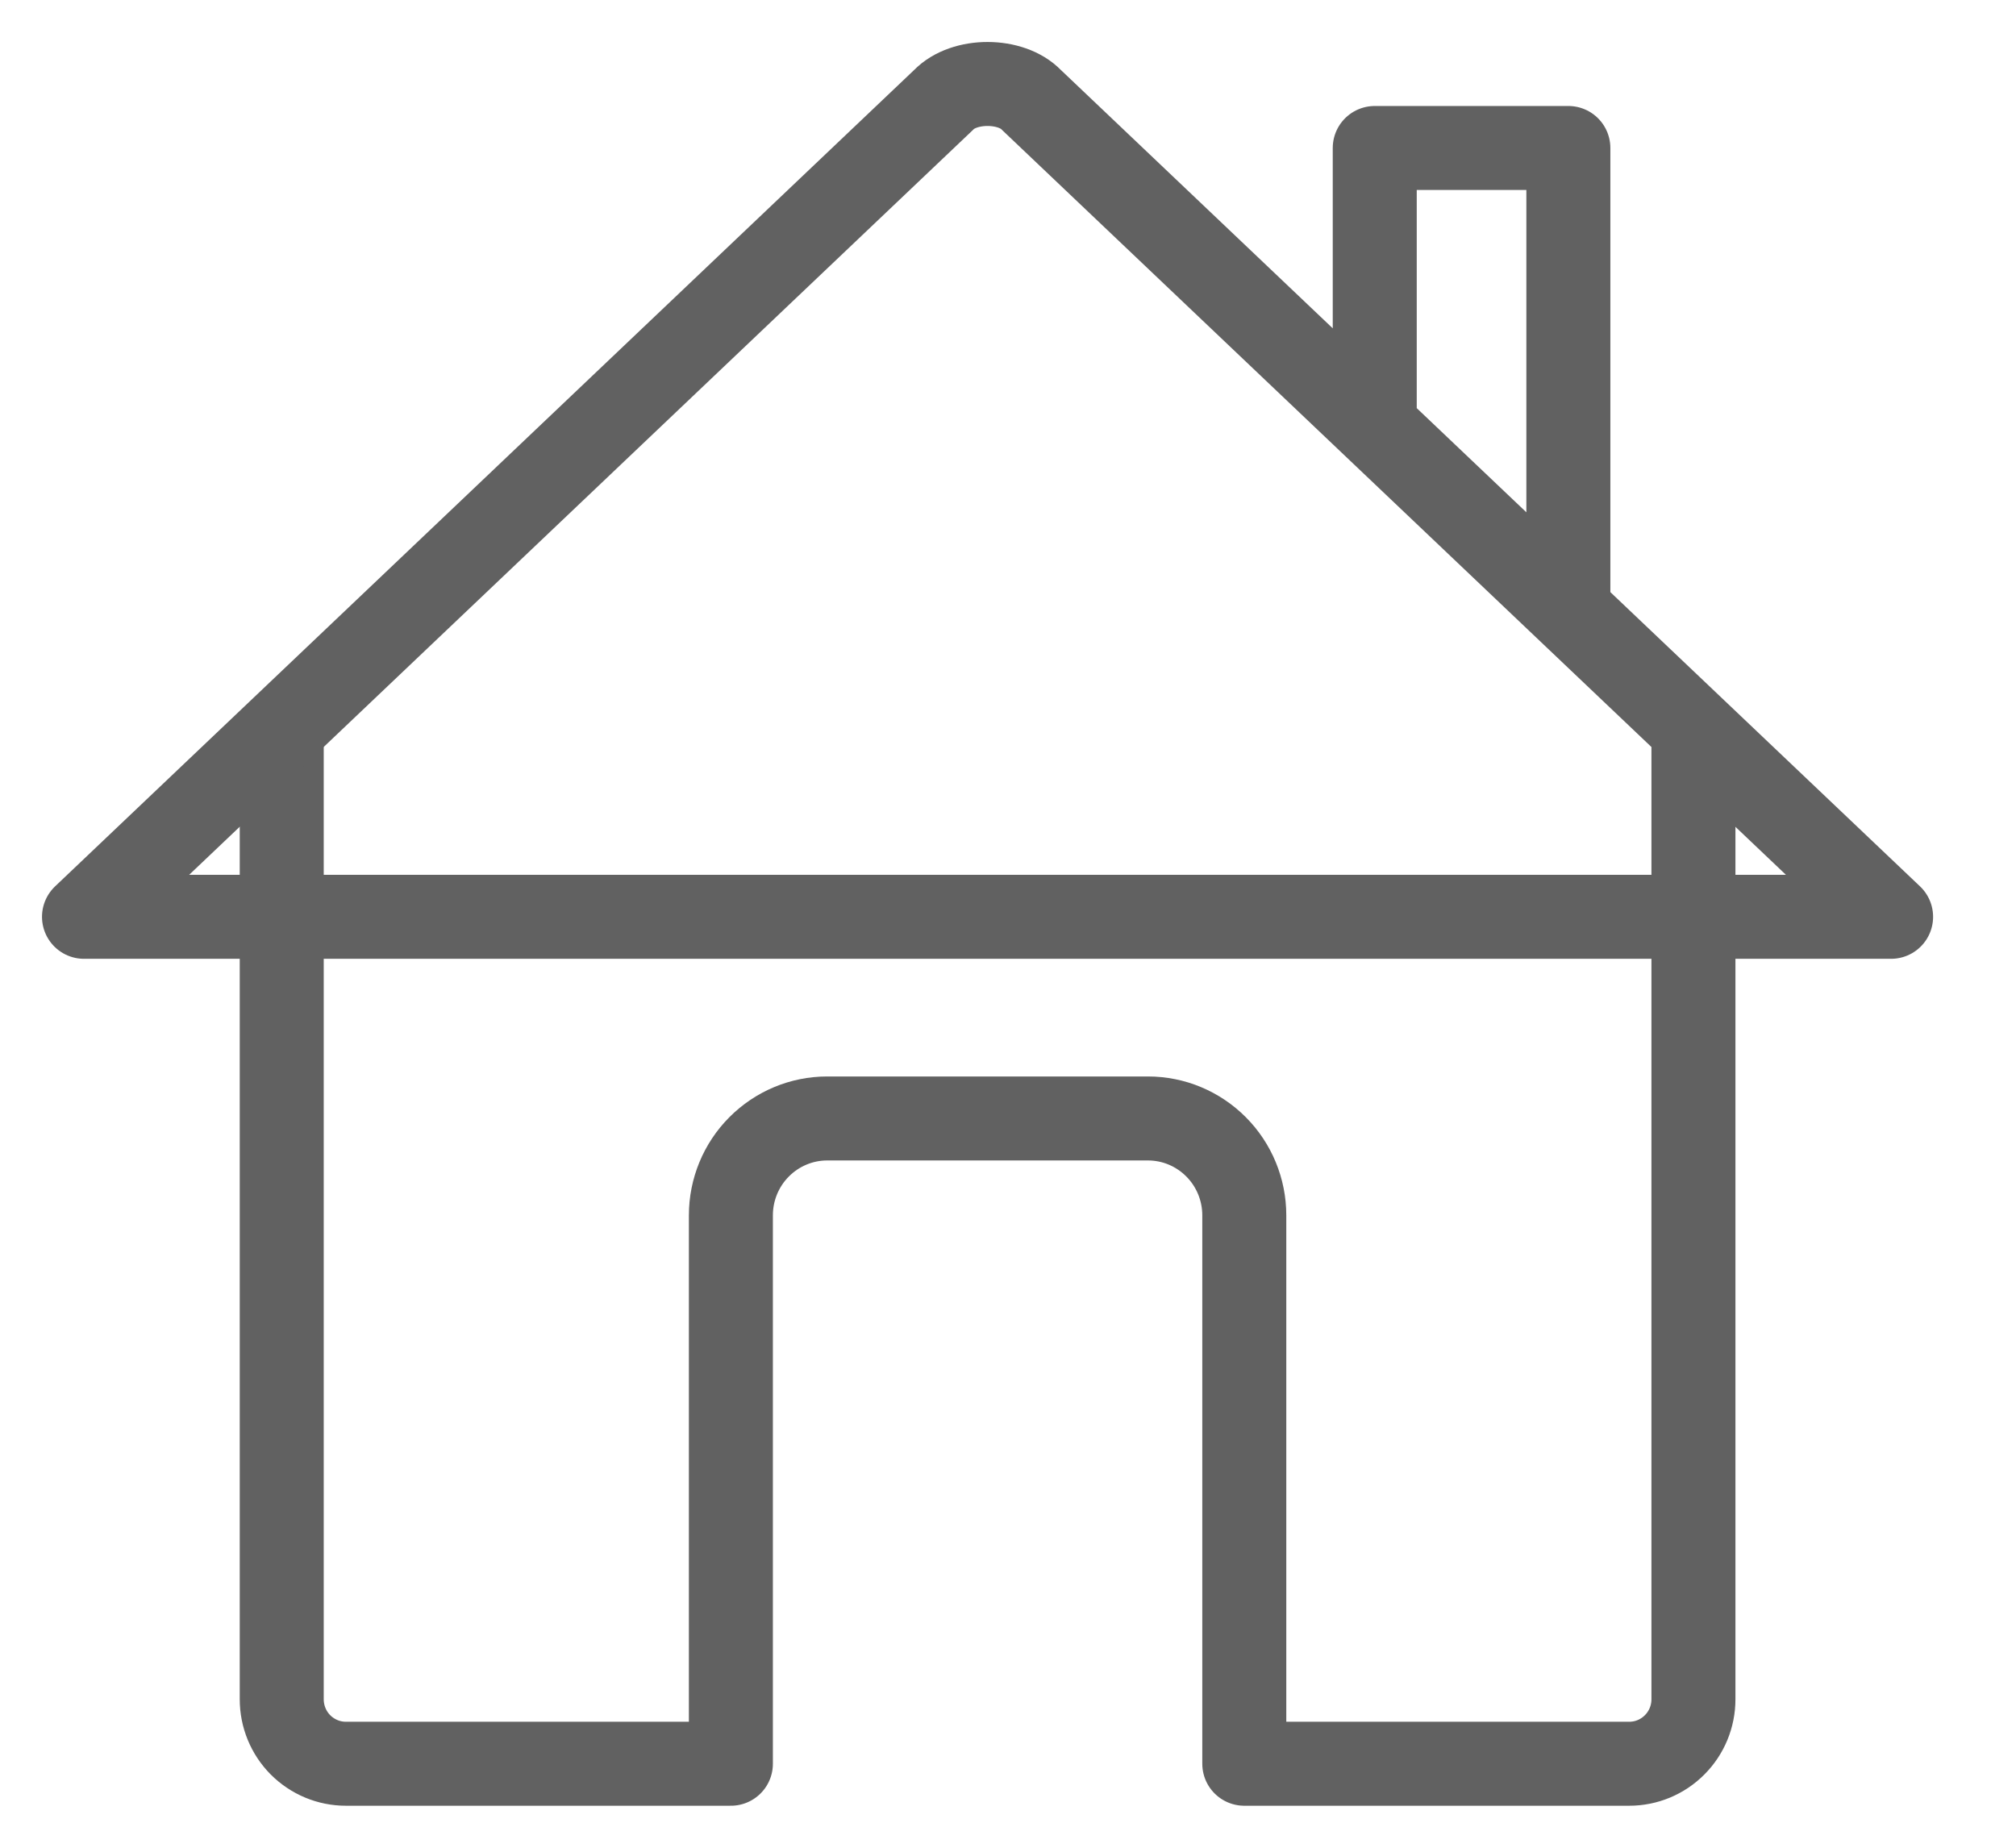 <svg width="24" height="22" viewBox="0 0 24 22" fill="none" xmlns="http://www.w3.org/2000/svg">
<path d="M3.354 8.899V20.232C3.354 20.436 3.434 20.631 3.577 20.775C3.721 20.919 3.915 21 4.117 21H8.701V14.47C8.701 14.164 8.822 13.871 9.037 13.655C9.252 13.439 9.543 13.317 9.847 13.317H13.667C13.971 13.317 14.262 13.439 14.477 13.655C14.692 13.871 14.813 14.164 14.813 14.47V21H19.396C19.599 21 19.793 20.919 19.936 20.775C20.08 20.631 20.16 20.436 20.16 20.232V8.899" stroke="#616161" stroke-linecap="round" stroke-linejoin="round"/>
<path d="M18.671 7.245V1.762H16.366V5.052M22.513 10.916L12.279 1.19C12.039 0.938 11.478 0.935 11.233 1.19L1 10.916H22.513Z" stroke="#616161" stroke-linecap="round" stroke-linejoin="round"/>
</svg>
